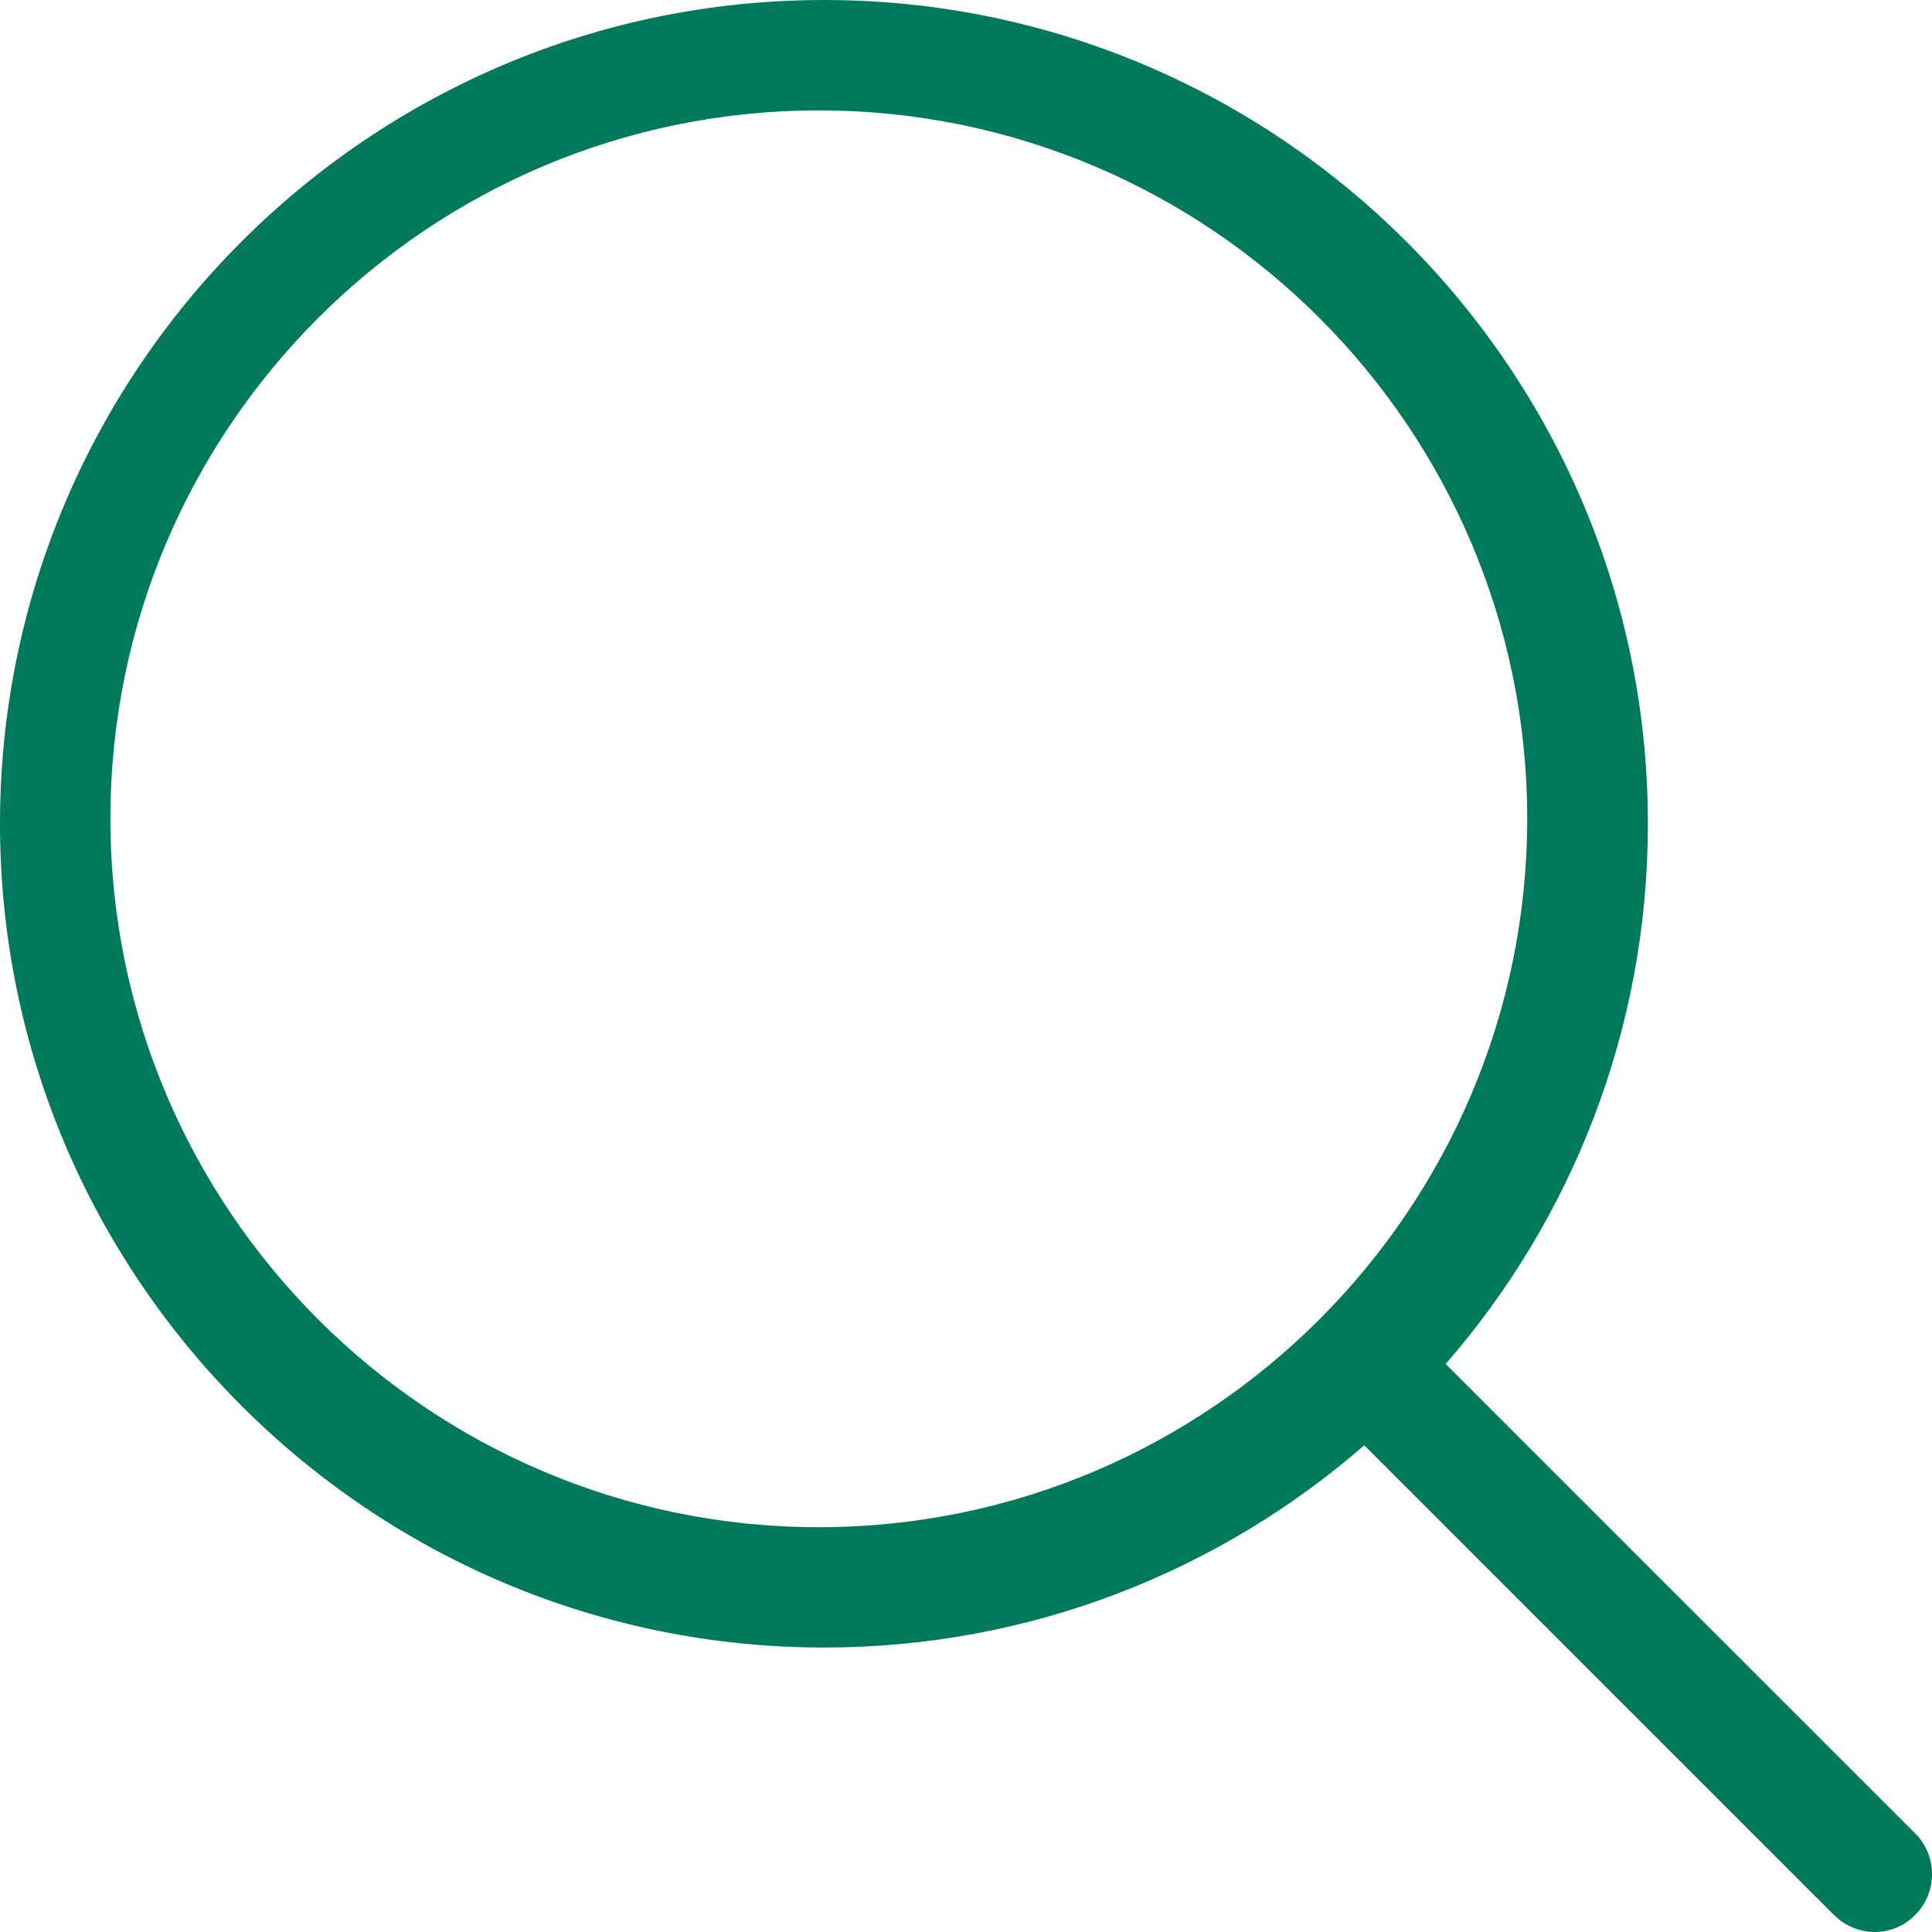 <?xml version="1.0" encoding="UTF-8"?>
<svg width="21px" height="21px" viewBox="0 0 21 21" version="1.1" xmlns="http://www.w3.org/2000/svg" xmlns:xlink="http://www.w3.org/1999/xlink">
    <!-- Generator: Sketch 52.4 (67378) - http://www.bohemiancoding.com/sketch -->
    <title>magnifying-glass</title>
    <desc>Created with Sketch.</desc>
    <g id="Symbols" stroke="none" stroke-width="1" fill="none" fill-rule="evenodd">
        <g id="header_3" transform="translate(-1319, -19)" fill="#007A5B">
            <path d="M1339.818,38.929 L1334.714,33.826 C1336.083,32.252 1336.912,30.198 1336.912,27.954 C1336.912,23.014 1332.893,19 1327.956,19 C1323.015,19 1319,23.018 1319,27.954 C1319,32.89 1323.019,36.908 1327.956,36.908 C1330.201,36.908 1332.255,36.079 1333.829,34.71 L1338.933,39.814 C1339.054,39.935 1339.218,40 1339.376,40 C1339.534,40 1339.697,39.94 1339.818,39.814 C1340.061,39.572 1340.061,39.171 1339.818,38.929 Z M1320.2,27.898 C1320.2,23.651 1323.656,20.2 1327.9,20.2 C1332.148,20.2 1335.6,23.655 1335.6,27.898 C1335.6,32.14 1332.148,35.6 1327.9,35.6 C1323.656,35.6 1320.2,32.145 1320.2,27.898 Z" id="magnifying-glass"></path>
        </g>
    </g>
</svg>